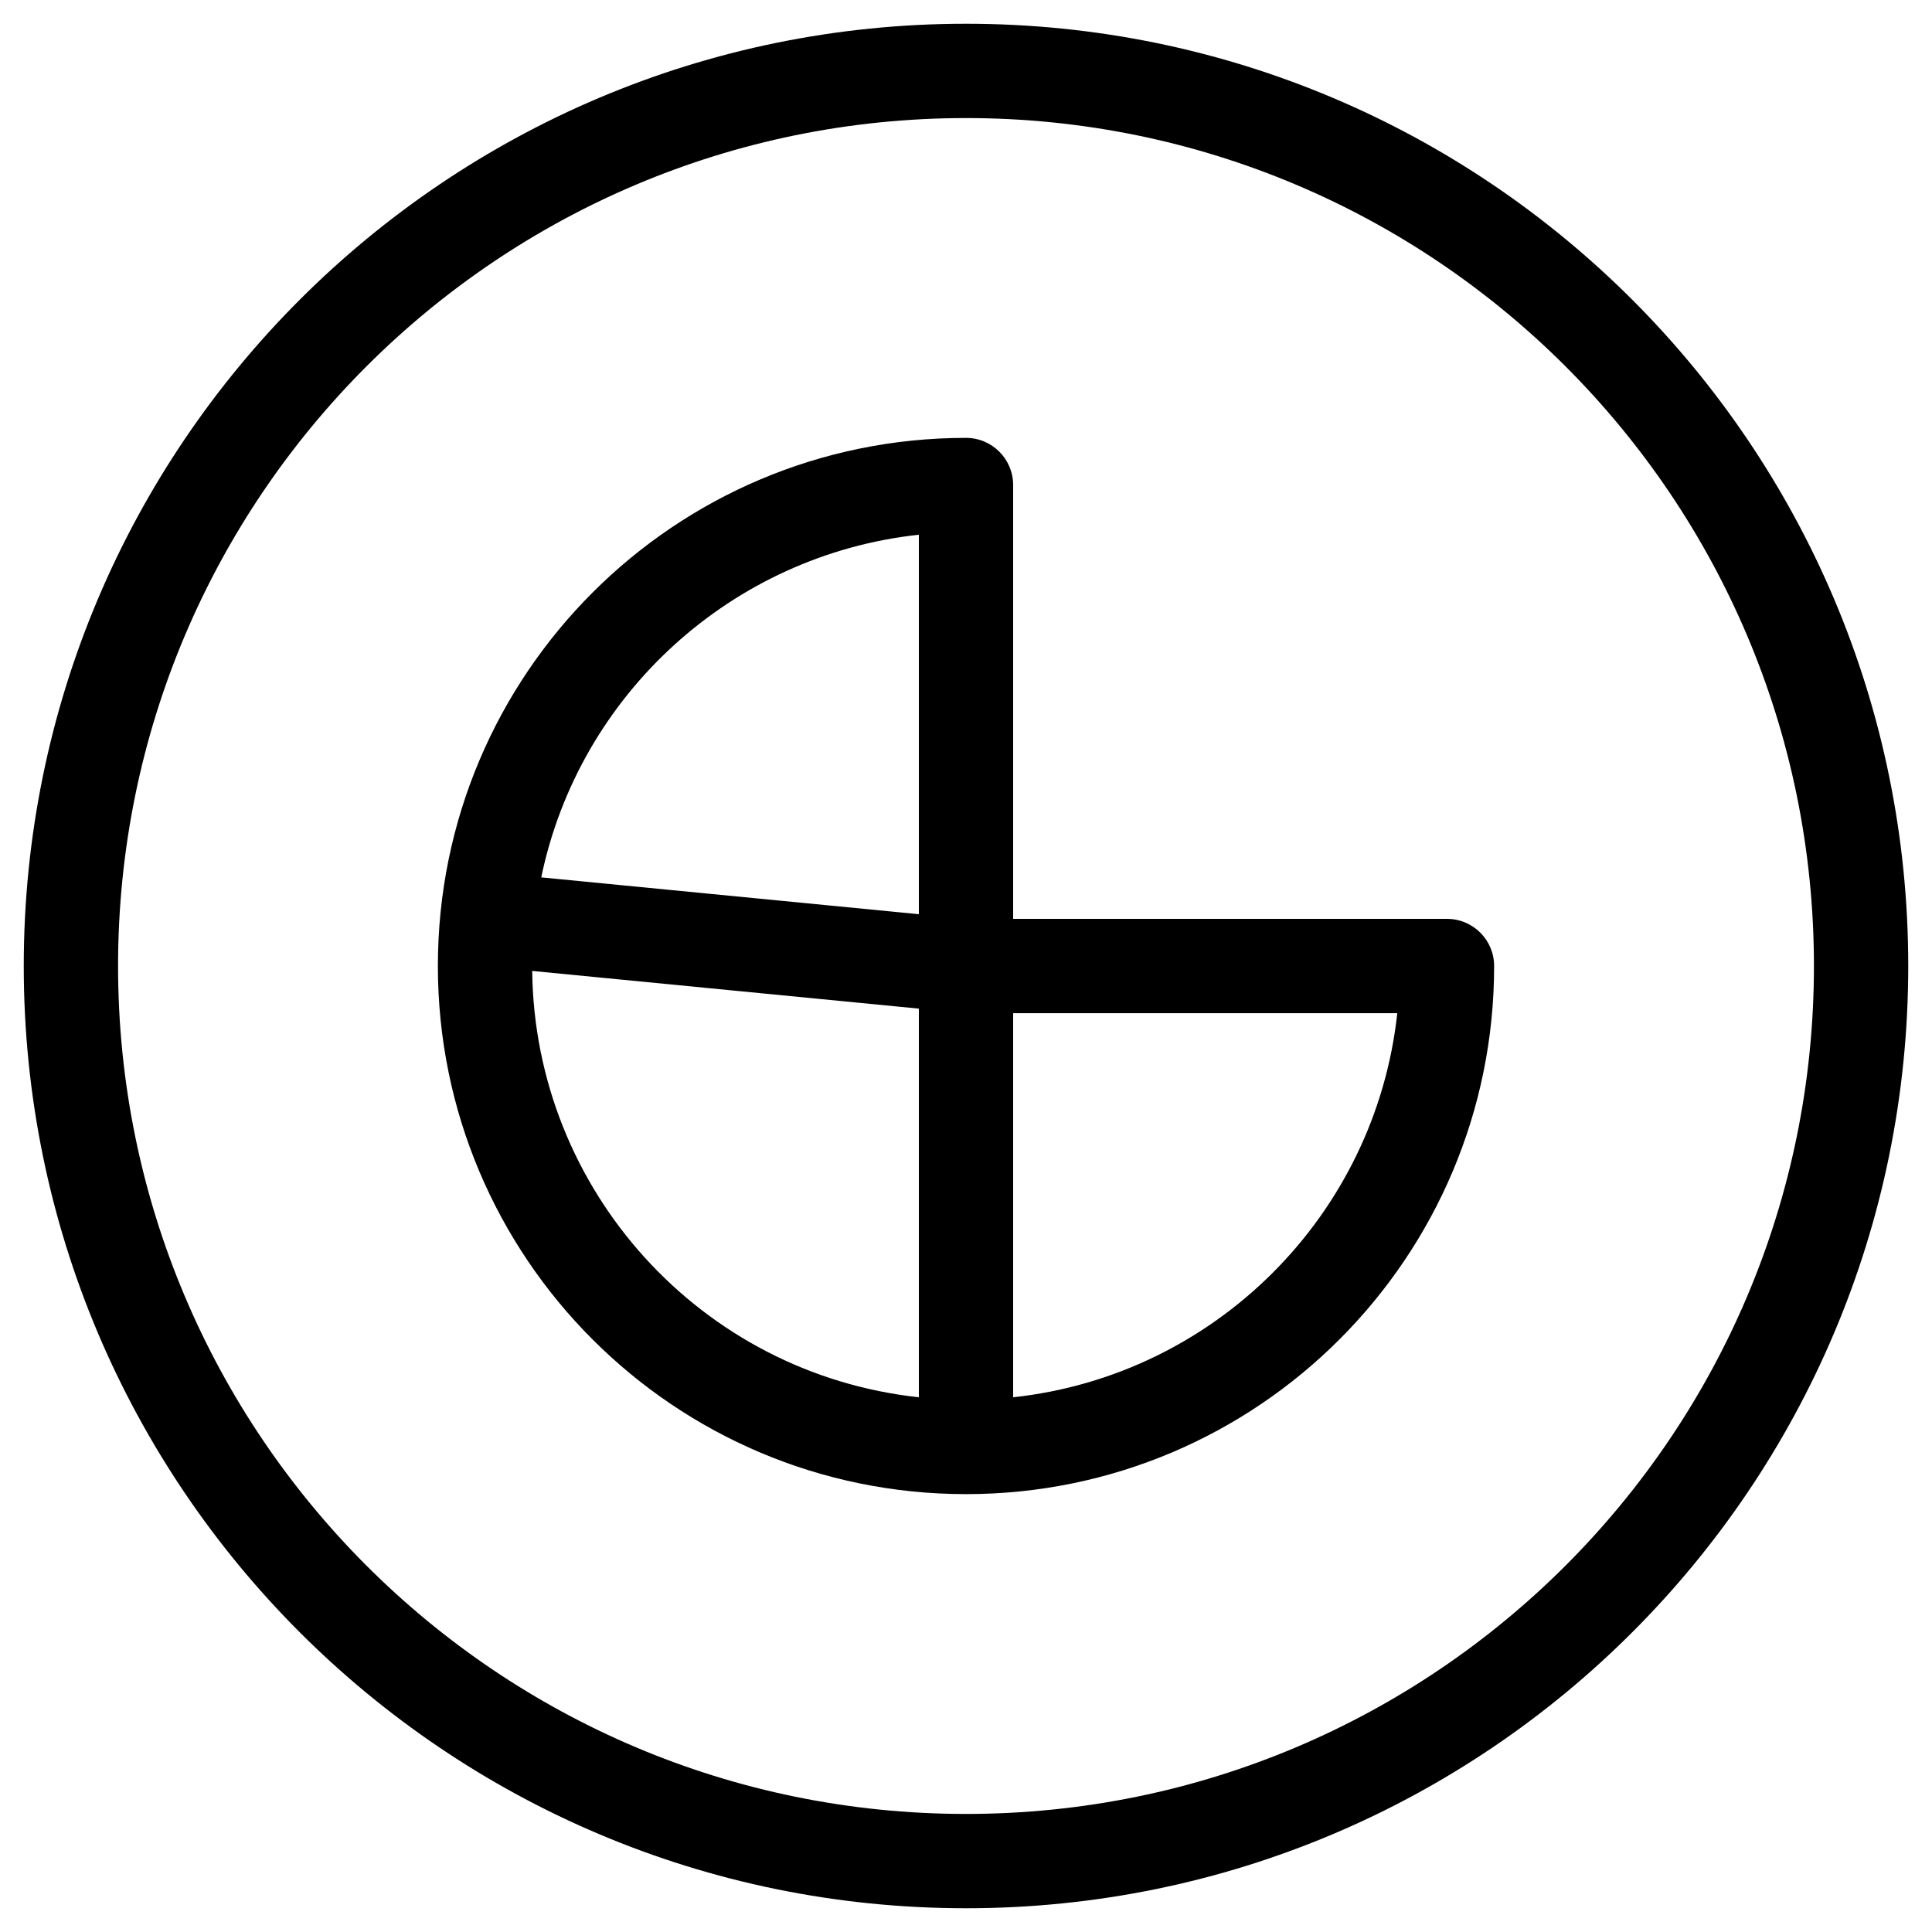 <?xml version="1.0" ?>
<!DOCTYPE svg  PUBLIC '-//W3C//DTD SVG 1.1//EN'  'http://www.w3.org/Graphics/SVG/1.1/DTD/svg11.dtd'>
<!-- Uploaded to: SVG Repo, www.svgrepo.com, Generator: SVG Repo Mixer Tools -->
<svg fill="#000000" width="800px" height="800px" viewBox="0 0 846.66 846.66" style="shape-rendering:geometricPrecision; text-rendering:geometricPrecision; image-rendering:optimizeQuality; fill-rule:evenodd; clip-rule:evenodd" version="1.1" xml:space="preserve" xmlns="http://www.w3.org/2000/svg" xmlns:xlink="http://www.w3.org/1999/xlink">
<defs>
<style type="text/css">
   <![CDATA[
    .fil0 {fill:black;fill-rule:nonzero}
   ]]>
  </style>
</defs>
<g id="Layer_x0020_1">
<path class="fil0" d="M443.99 402.67l190.12 0c11.41,0 20.66,9.25 20.66,20.66 0,127.82 -103.62,231.44 -231.44,231.44 -127.82,0 -231.44,-103.62 -231.44,-231.44 0,-127.82 103.62,-231.44 231.44,-231.44 11.41,0 20.66,9.25 20.66,20.66l0 190.12zm-20.66 -392.26c228.05,0 412.92,184.87 412.92,412.92 0,228.05 -184.87,412.92 -412.92,412.92 -228.05,0 -412.92,-184.87 -412.92,-412.92 0,-228.04 184.88,-412.92 412.92,-412.92zm0 41.33c-205.22,0 -371.59,166.37 -371.59,371.59 0,205.22 166.37,371.59 371.59,371.59 205.22,0 371.59,-166.37 371.59,-371.59 0,-205.22 -166.37,-371.59 -371.59,-371.59zm-186.14 332.75l165.48 16.14 0 -166.3c-81.75,8.84 -148.79,69.77 -165.48,150.16zm206.8 59.51l0 168.33c88.5,-9.56 158.77,-79.84 168.34,-168.33l-168.34 0zm-41.32 168.33l0 -170.32 -169.44 -16.52c1.07,96.15 73.96,176.52 169.44,186.84z"/>
</g>
</svg>